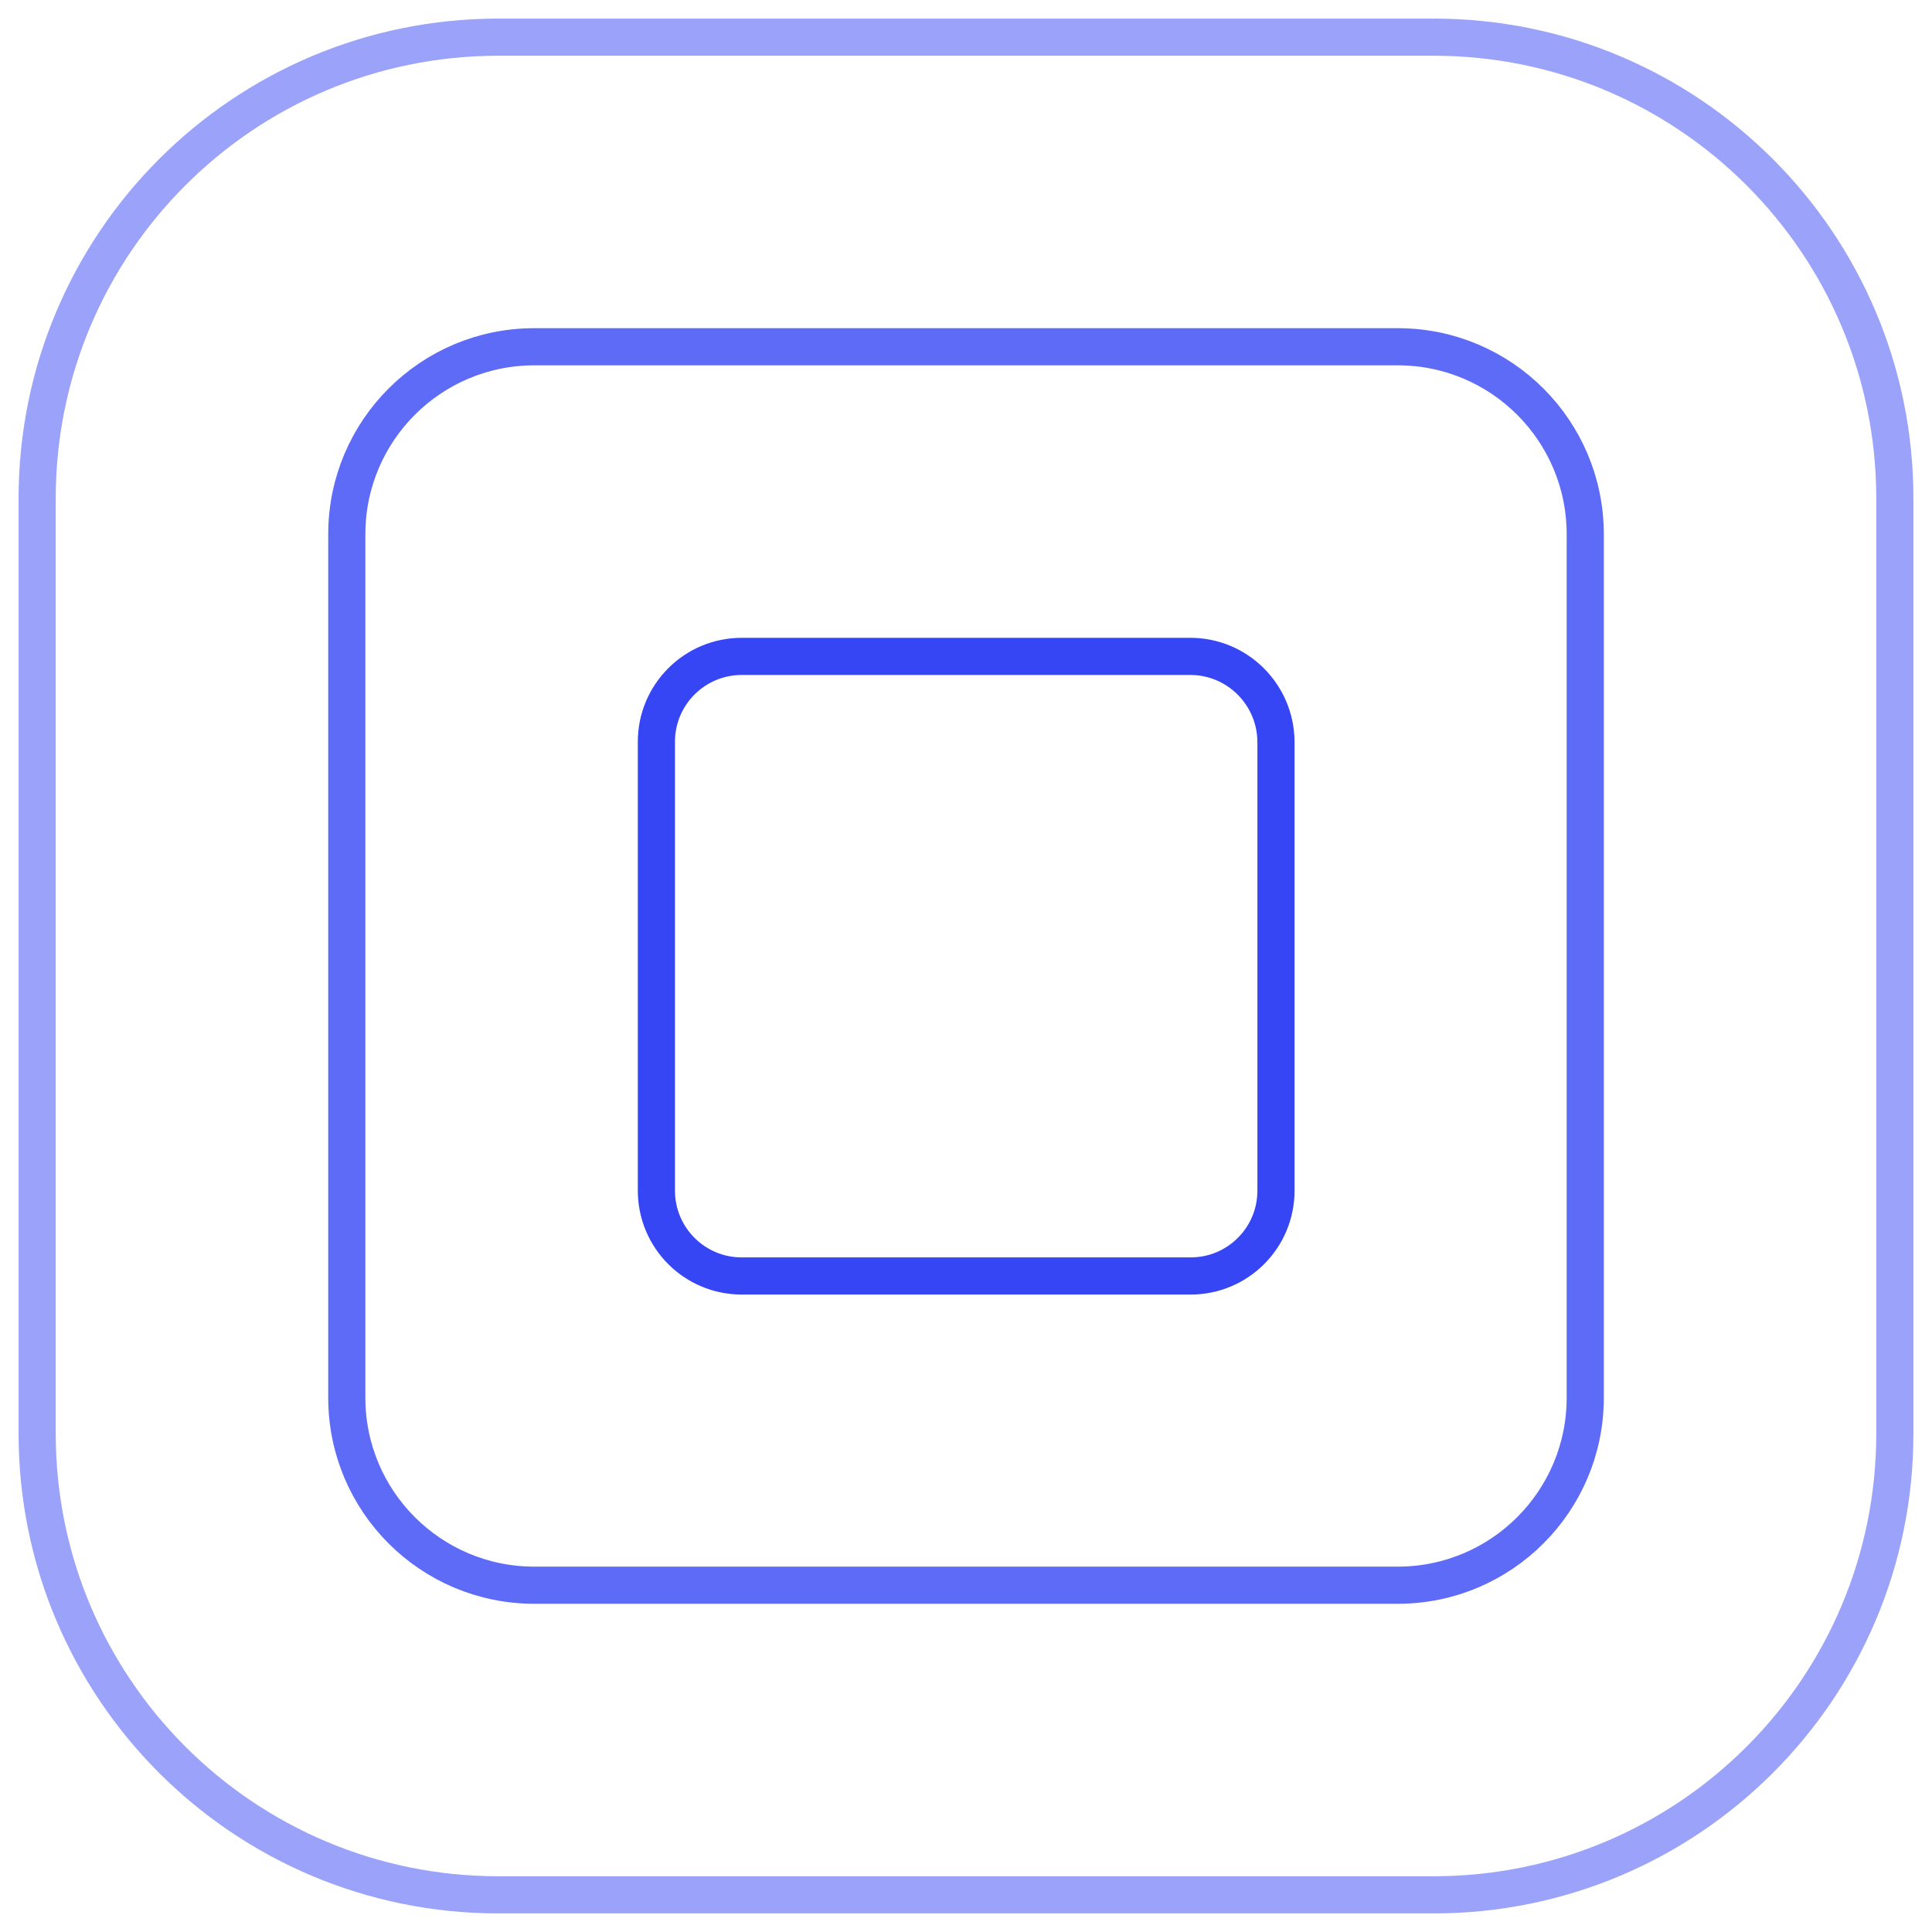 <svg width="52" height="52" viewBox="0 0 52 52" fill="none" xmlns="http://www.w3.org/2000/svg">
<path opacity="0.5" d="M38.583 1H13.417C6.556 1 1 6.556 1 13.417V38.583C1 45.444 6.556 51 13.417 51H38.583C45.444 51 51 45.444 51 38.583V13.417C51 6.556 45.444 1 38.583 1Z" stroke="#3646F5" stroke-miterlimit="10"/>
<path opacity="0.8" d="M37.621 9.333H14.38C11.593 9.333 9.334 11.592 9.334 14.379V37.62C9.334 40.407 11.593 42.666 14.38 42.666H37.621C40.408 42.666 42.667 40.407 42.667 37.62V14.379C42.667 11.592 40.408 9.333 37.621 9.333Z" stroke="#3646F5" stroke-miterlimit="10"/>
<path d="M32.037 17.667H19.963C18.695 17.667 17.667 18.695 17.667 19.964V32.047C17.667 33.315 18.695 34.343 19.963 34.343H32.047C33.315 34.343 34.343 33.315 34.343 32.047V19.964C34.334 18.695 33.306 17.667 32.037 17.667Z" stroke="#3646F5" stroke-miterlimit="10"/>
</svg>
